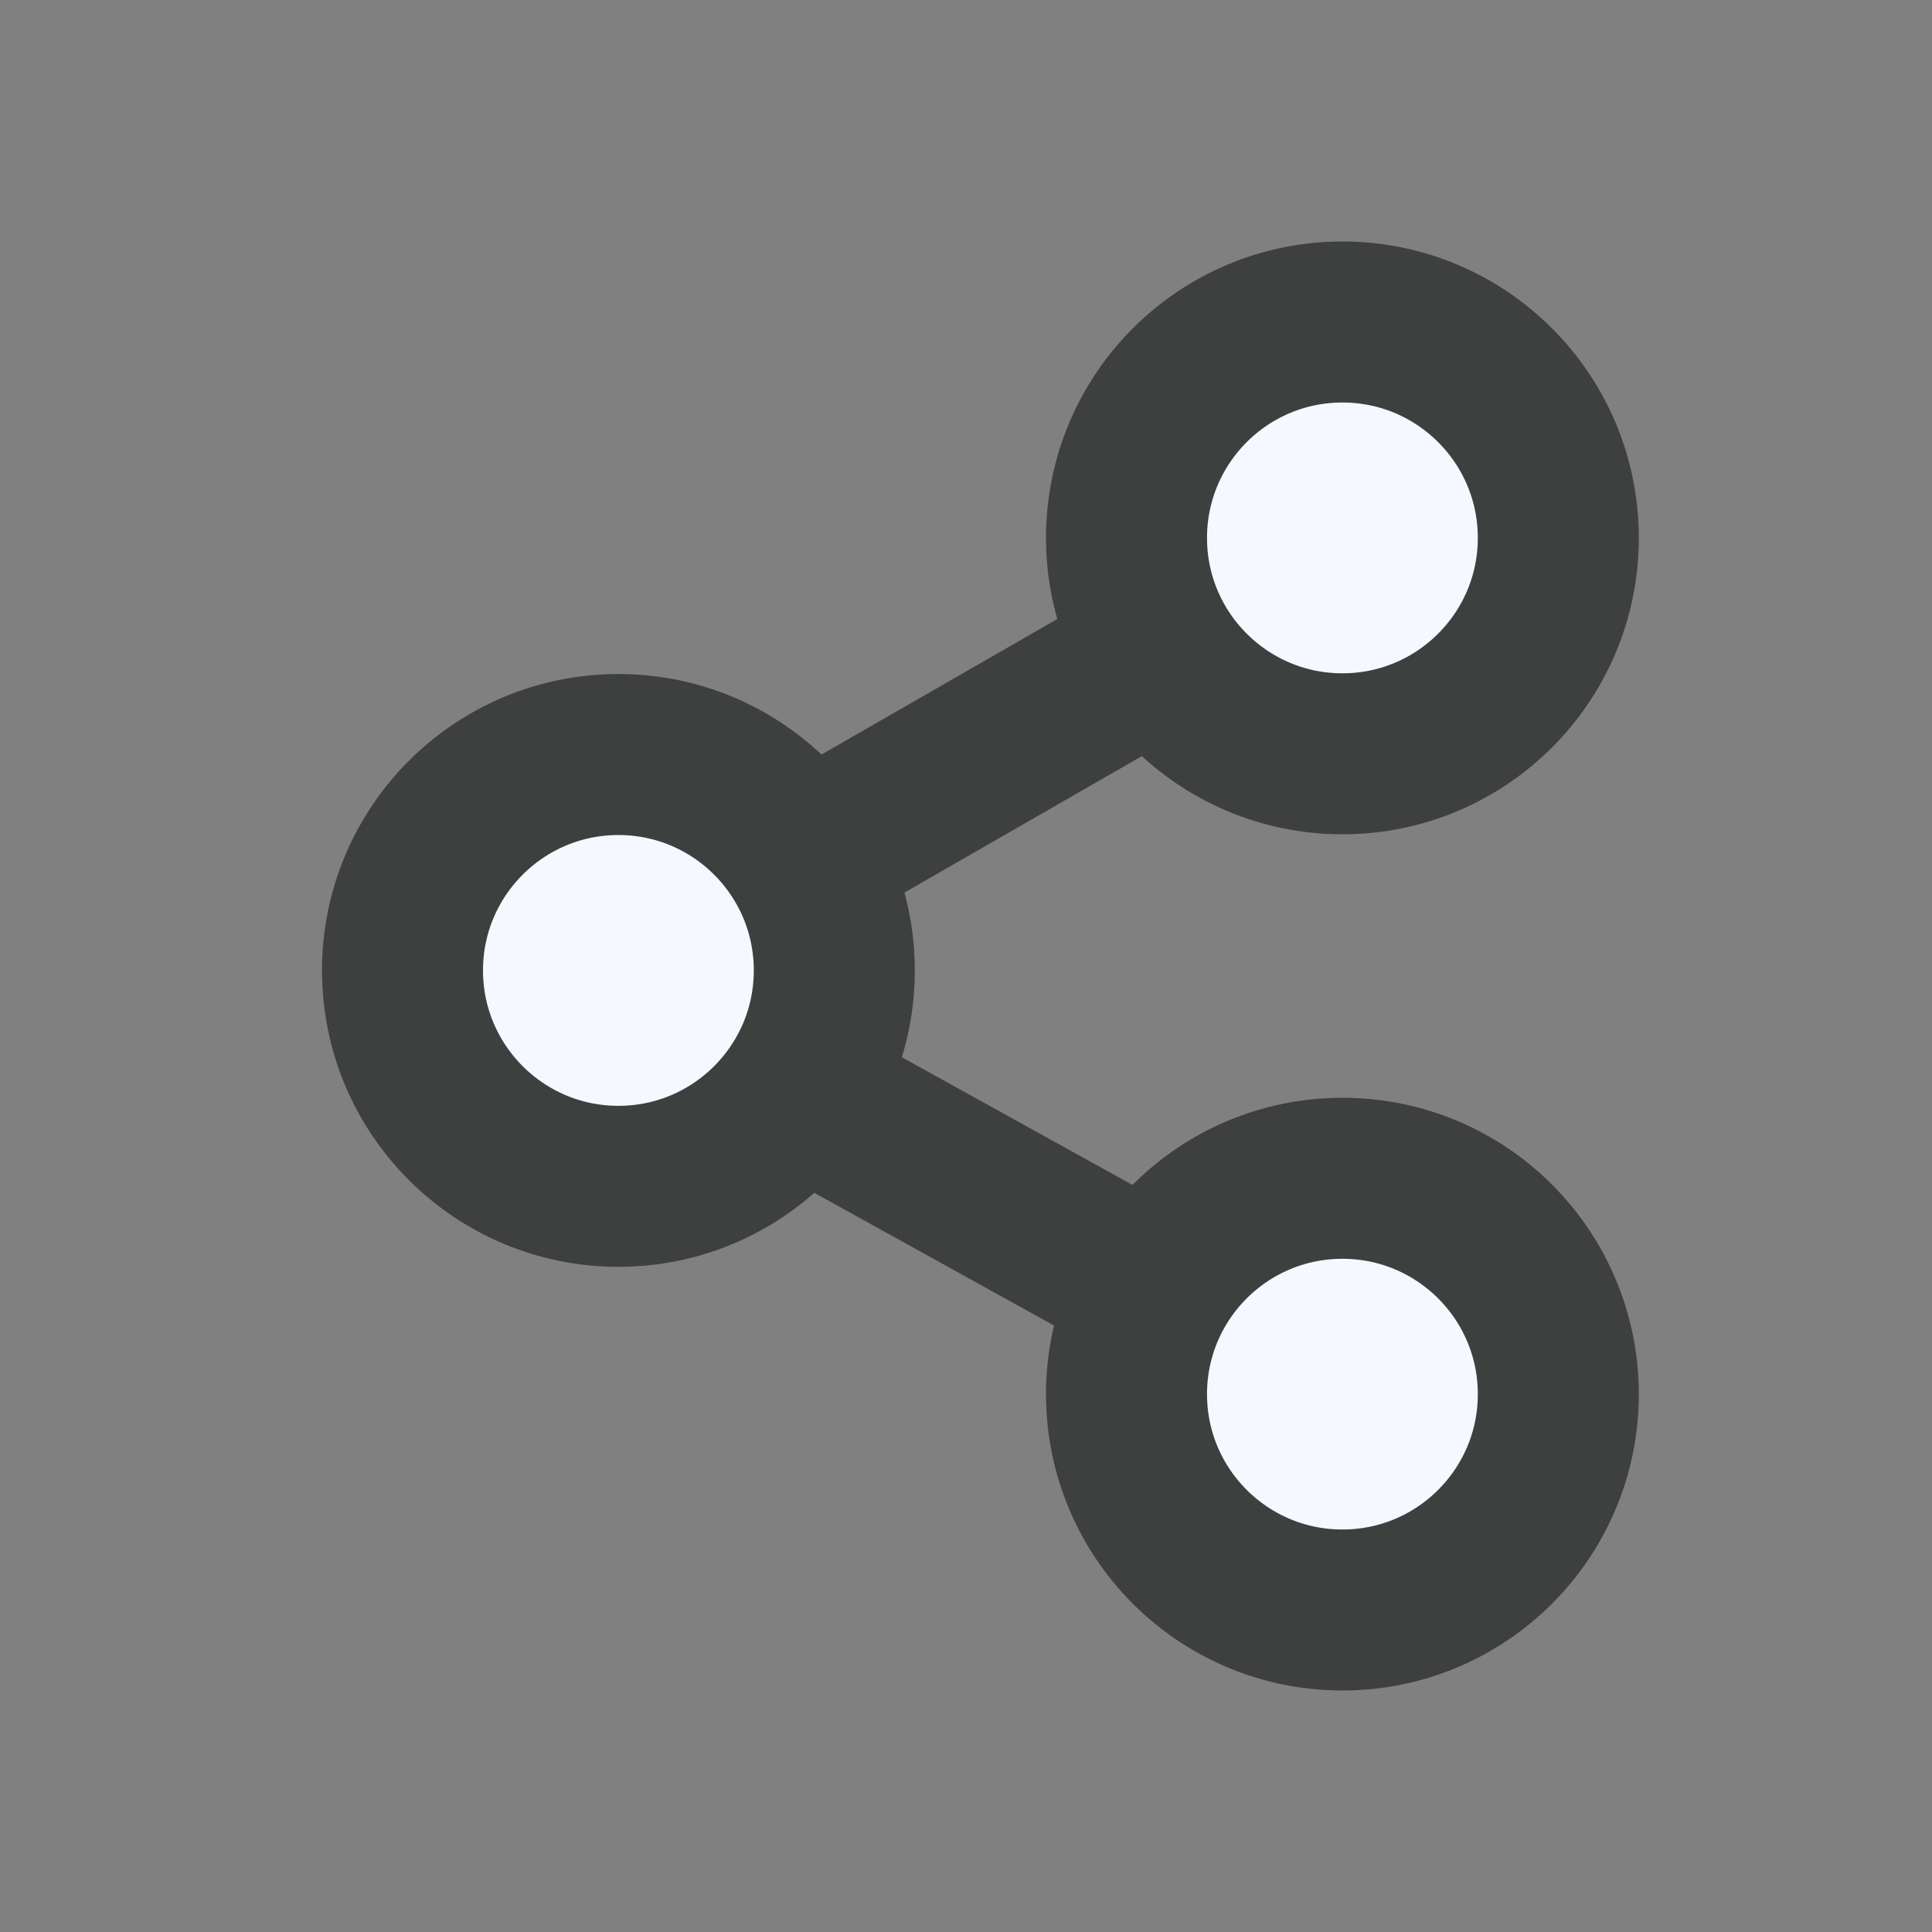 <svg width="24" height="24" viewBox="0 0 24 24" fill="none" xmlns="http://www.w3.org/2000/svg">
<rect x="0" y="0" width="24" height="24" fill="#808080" stroke="none"/>
<path d="M16.895 6.682L7.371 12.155L16.895 17.428" stroke="#3E3F3F" stroke-width="2" stroke-miterlimit="10"/>
<path d="M16.676 20C18.157 20 19.358 18.8 19.358 17.319C19.358 15.837 18.157 14.637 16.676 14.637C15.195 14.637 13.994 15.837 13.994 17.319C13.994 18.8 15.195 20 16.676 20Z" fill="#F5F8FF" stroke="#3E3F3F" stroke-width="2" stroke-miterlimit="10"/>
<path d="M16.676 9.364C18.157 9.364 19.358 8.163 19.358 6.682C19.358 5.201 18.157 4 16.676 4C15.195 4 13.994 5.201 13.994 6.682C13.994 8.163 15.195 9.364 16.676 9.364Z" fill="#F5F8FF" stroke="#3E3F3F" stroke-width="2" stroke-miterlimit="10"/>
<path d="M7.682 14.737C9.163 14.737 10.364 13.536 10.364 12.055C10.364 10.574 9.163 9.373 7.682 9.373C6.201 9.373 5 10.574 5 12.055C5 13.536 6.201 14.737 7.682 14.737Z" fill="#F5F8FF" stroke="#3E3F3F" stroke-width="2" stroke-miterlimit="10"/>
</svg>
